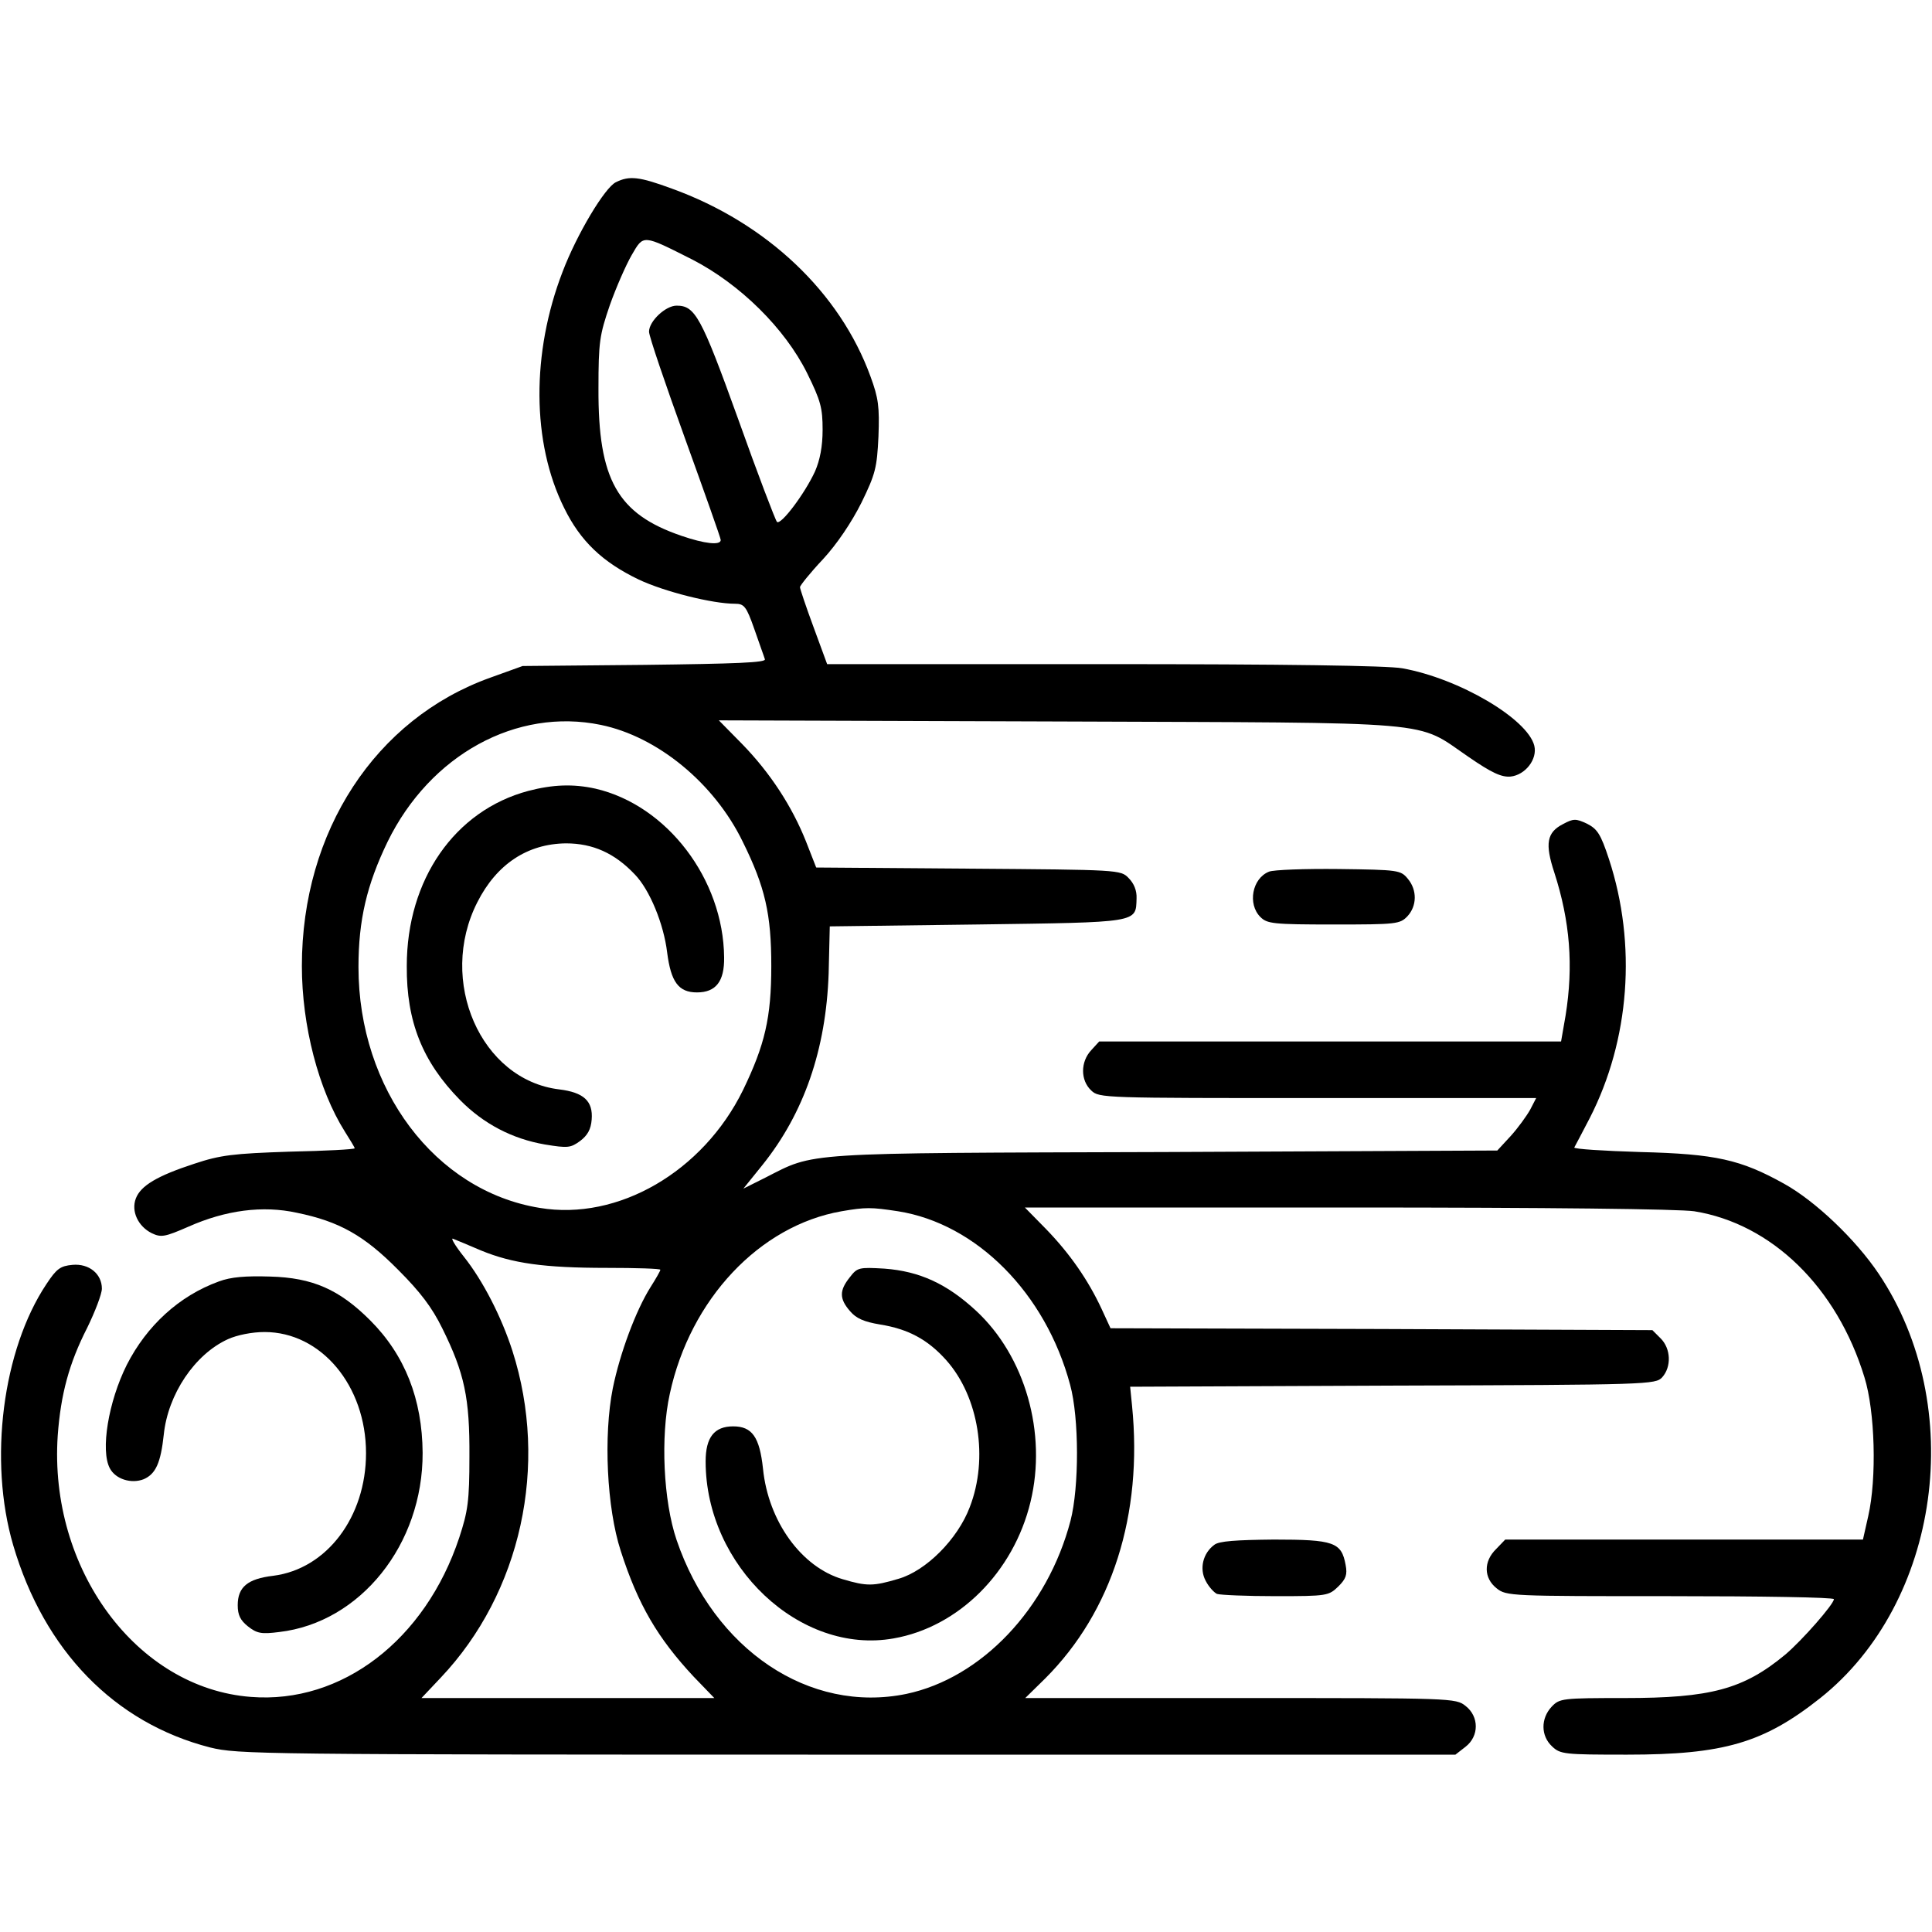 <?xml version="1.0" standalone="no"?>
<!DOCTYPE svg PUBLIC "-//W3C//DTD SVG 20010904//EN"
 "http://www.w3.org/TR/2001/REC-SVG-20010904/DTD/svg10.dtd">
<svg version="1.0" xmlns="http://www.w3.org/2000/svg"
 width="512pt" height="512pt" viewBox="0 0 512 512"
 preserveAspectRatio="xMidYMid meet">

<g transform="translate(0,512) scale(0.1,-0.1)"
fill="#000000" stroke="none">
<path d="M1632 4637 c-29 -14 -103 -137 -141 -237 -83 -215 -82 -453 4 -626
43 -88 102 -144 198 -190 68 -32 195 -64 255 -64 24 0 30 -7 51 -67 13 -38 26
-73 28 -80 4 -9 -76 -12 -319 -15 l-323 -3 -86 -31 c-304 -109 -499 -407 -499
-764 0 -158 44 -328 114 -439 14 -22 26 -42 26 -44 0 -3 -78 -7 -172 -9 -150
-5 -184 -9 -253 -32 -98 -32 -142 -58 -155 -92 -13 -34 6 -74 42 -92 25 -12
35 -10 97 17 99 44 197 57 288 37 112 -23 178 -60 268 -151 59 -59 90 -100
117 -155 59 -119 73 -185 72 -340 0 -118 -4 -145 -27 -215 -90 -271 -311 -441
-552 -422 -303 23 -536 339 -512 693 8 109 30 191 78 285 21 43 39 90 39 104
0 39 -34 67 -78 63 -32 -3 -42 -10 -69 -51 -116 -174 -154 -467 -88 -692 82
-279 268 -471 522 -536 74 -18 124 -19 1688 -19 l1612 0 27 21 c36 28 36 80 0
108 -26 21 -35 21 -597 21 l-570 0 53 52 c177 177 259 434 230 723 l-5 50 696
3 c682 2 696 3 714 22 25 28 23 76 -4 103 l-22 22 -718 3 -718 2 -24 52 c-35
75 -83 145 -147 211 l-56 57 854 0 c537 0 879 -4 920 -10 205 -33 378 -201
451 -440 28 -90 33 -267 10 -368 l-14 -62 -474 0 -474 0 -24 -25 c-34 -33 -33
-77 1 -104 26 -21 37 -21 460 -21 239 0 434 -3 434 -8 0 -13 -84 -109 -129
-147 -111 -92 -198 -115 -426 -115 -166 0 -172 -1 -193 -23 -29 -31 -29 -77 1
-105 22 -21 32 -22 199 -22 256 0 362 31 512 150 318 253 390 773 155 1124
-61 91 -168 193 -251 239 -115 64 -181 79 -381 84 -98 3 -176 8 -175 12 2 3
20 38 41 78 106 207 125 460 51 686 -22 67 -31 80 -58 94 -30 14 -36 14 -64
-1 -43 -22 -48 -52 -23 -128 42 -130 51 -248 30 -379 l-12 -69 -612 0 -612 0
-21 -23 c-29 -31 -29 -80 0 -107 21 -20 32 -20 600 -20 l579 0 -16 -31 c-9
-16 -32 -48 -51 -69 l-36 -39 -881 -4 c-974 -3 -925 0 -1059 -68 l-58 -29 50
62 c111 138 169 307 176 508 l3 125 390 5 c431 6 421 4 423 69 1 21 -7 40 -21
54 -21 22 -25 22 -425 25 l-403 3 -27 69 c-37 93 -95 182 -169 258 l-62 63
900 -3 c1026 -4 943 4 1087 -94 61 -42 87 -54 111 -52 39 4 72 46 63 82 -18
71 -199 178 -350 205 -39 7 -309 11 -792 11 l-732 0 -36 98 c-20 54 -36 102
-36 106 0 4 27 38 61 74 37 40 76 98 102 150 37 76 41 92 45 175 3 79 0 102
-21 159 -81 223 -275 407 -526 498 -87 32 -113 35 -149 17z m203 -205 c126
-65 245 -182 304 -301 36 -73 41 -92 41 -150 0 -44 -7 -80 -20 -110 -27 -59
-91 -144 -101 -134 -4 4 -51 127 -103 273 -98 272 -114 300 -163 300 -29 0
-73 -41 -73 -69 0 -12 43 -138 95 -282 52 -144 95 -265 95 -270 0 -15 -43 -10
-104 11 -170 58 -221 149 -220 390 0 124 3 142 30 221 17 48 43 107 58 133 32
55 28 55 161 -12z m-243 -1233 c151 -31 301 -155 376 -309 60 -121 76 -193 76
-330 0 -137 -17 -209 -75 -329 -106 -216 -331 -347 -539 -312 -277 45 -480
315 -480 638 0 125 22 218 77 332 113 231 342 356 565 310z m788 -1289 c208
-33 391 -217 456 -460 24 -88 24 -271 1 -360 -61 -233 -236 -417 -435 -459
-257 -53 -510 117 -609 408 -35 103 -43 274 -18 387 54 251 238 446 455 484
64 11 78 11 150 0z m-1105 -104 c83 -34 166 -46 333 -46 78 0 142 -2 142 -5 0
-3 -12 -24 -26 -46 -39 -62 -81 -175 -100 -268 -25 -126 -16 -317 21 -431 46
-143 98 -231 193 -333 l55 -57 -388 0 -388 0 51 54 c213 225 287 563 190 866
-29 90 -78 186 -129 250 -23 29 -36 51 -28 47 8 -3 41 -17 74 -31z"/>
<path d="M1400 3024 c-195 -52 -322 -235 -322 -464 -1 -148 42 -254 141 -355
62 -63 138 -103 225 -118 61 -10 68 -9 93 9 20 15 29 31 31 57 4 49 -21 72
-86 80 -208 25 -323 288 -217 496 51 101 133 155 235 156 71 0 129 -26 182
-82 40 -41 77 -132 86 -207 10 -78 30 -106 79 -106 50 0 73 29 72 93 -2 207
-151 403 -341 447 -59 13 -113 11 -178 -6z"/>
<path d="M2252 1735 c-28 -35 -28 -57 1 -90 16 -19 37 -28 79 -35 75 -12 127
-40 176 -95 86 -97 112 -260 62 -389 -32 -85 -116 -169 -189 -190 -67 -20 -84
-20 -148 -1 -109 32 -197 153 -211 293 -9 84 -29 112 -79 112 -50 0 -73 -29
-73 -93 0 -277 250 -513 498 -469 172 30 318 175 363 362 44 182 -14 386 -145
507 -77 71 -149 104 -242 111 -68 4 -72 3 -92 -23z"/>
<path d="M3363 2810 c-45 -18 -57 -86 -23 -120 18 -18 33 -20 195 -20 166 0
175 1 195 22 25 27 26 69 1 99 -19 23 -24 24 -183 26 -89 1 -173 -2 -185 -7z"/>
<path d="M580 1724 c-105 -38 -191 -117 -244 -221 -49 -98 -70 -227 -45 -274
15 -29 57 -42 90 -29 32 14 45 44 53 118 11 107 82 213 170 253 24 11 64 19
97 19 150 0 269 -142 269 -321 0 -169 -104 -307 -246 -325 -68 -8 -94 -30 -94
-78 0 -26 7 -40 27 -56 24 -19 36 -21 83 -15 215 25 381 232 380 475 -1 142
-47 259 -139 351 -82 82 -153 113 -265 116 -65 2 -104 -1 -136 -13z"/>
<path d="M3218 1026 c-30 -22 -40 -63 -23 -95 8 -16 22 -31 30 -35 9 -3 79 -6
156 -6 137 0 140 1 166 26 20 20 24 31 19 57 -11 60 -31 67 -190 67 -100 -1
-146 -4 -158 -14z"/>
</g>
</svg>
